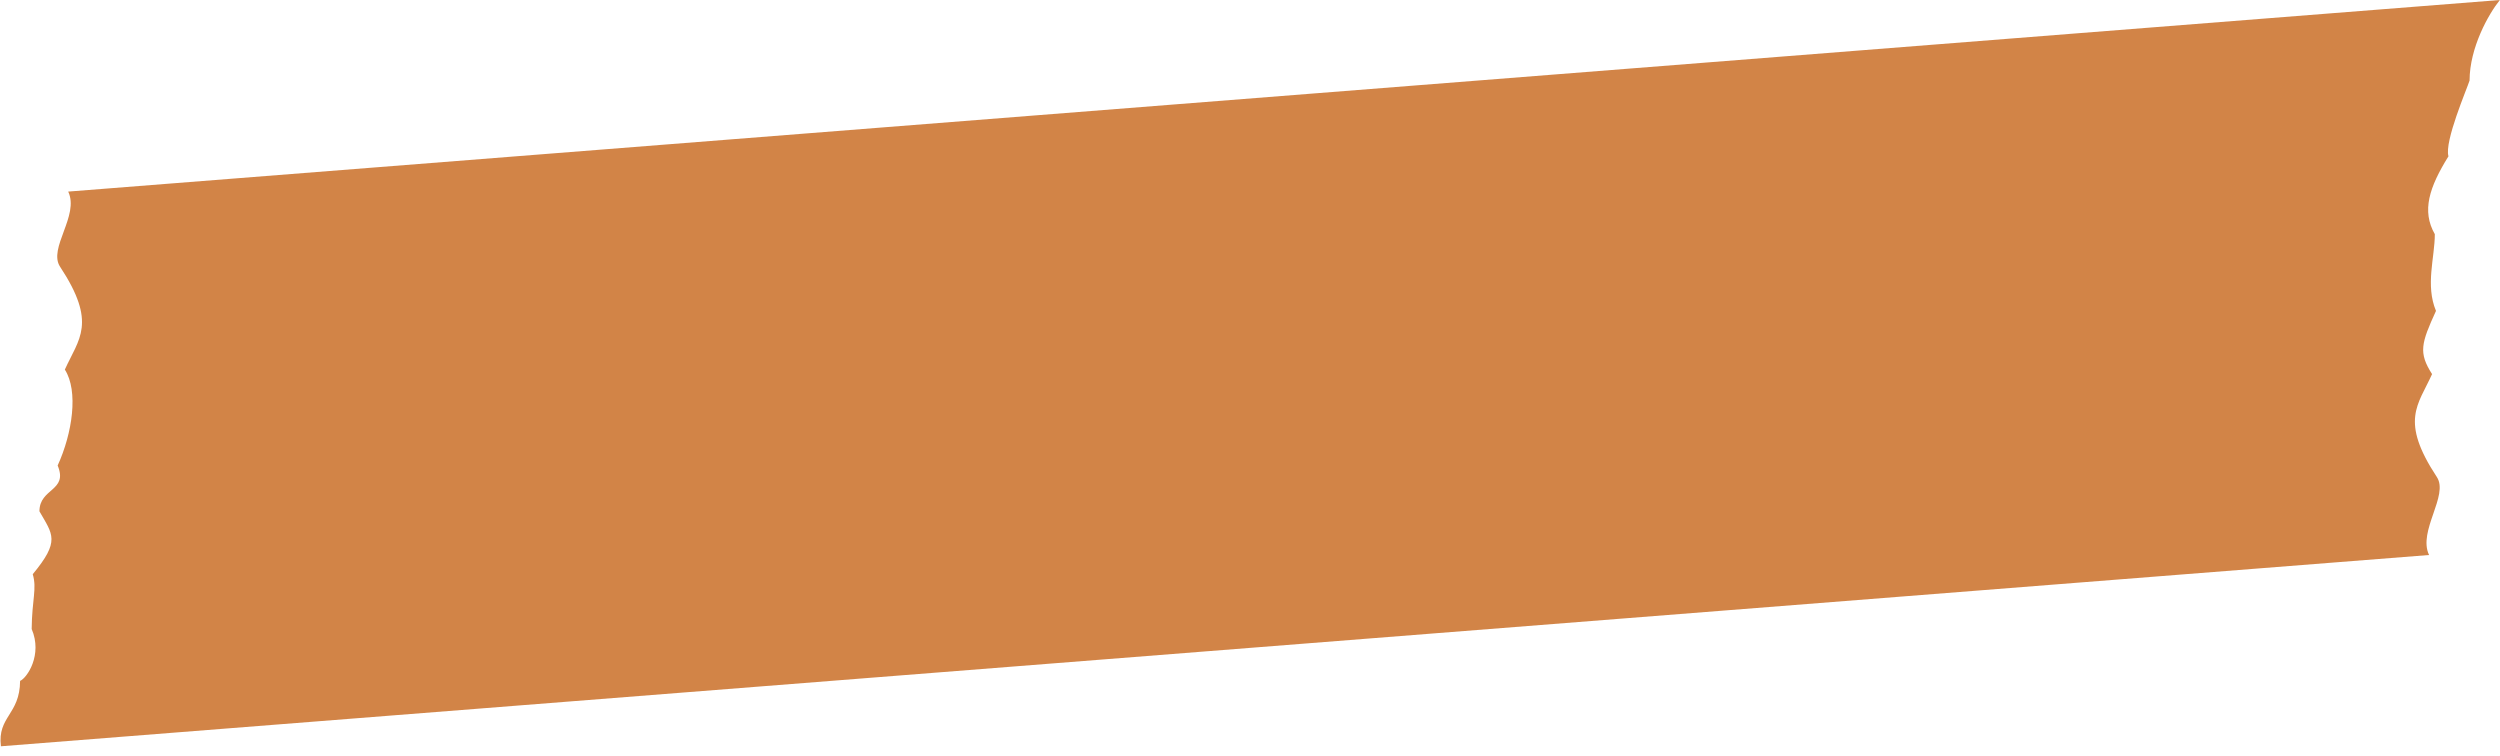 <svg width="225" height="68" fill="none" xmlns="http://www.w3.org/2000/svg"><path d="M218.615 49.95c-1.03-2.156 1.8-5.358.7-7.02-3.358-5.097-1.682-6.476-.429-9.26-1.239-1.93-.978-2.777.353-5.689-.969-2.314-.108-4.792-.105-6.903-1.2-2.1-.508-4.214 1.228-7.013-.389-1.321 1.677-6.101 1.899-6.817.007-2.963 1.704-5.981 2.727-7.247C221.258.296 9.793 16.96 6.138 17.243c1.03 2.156-1.83 5.1-.731 6.763 3.358 5.094 1.682 6.476.429 9.257 1.239 1.93.684 5.72-.647 8.634.969 2.315-1.637 2.01-1.64 4.121 1.2 2.1 1.889 2.656-.601 5.66.388 1.321-.073 2.276-.097 4.933.995 2.322-.415 4.402-1.042 4.67-.024 3.056-2.05 3.191-1.726 5.883 3.725-.295 214.876-16.93 218.532-17.214z" fill="#C66619" fill-opacity=".8"/></svg>